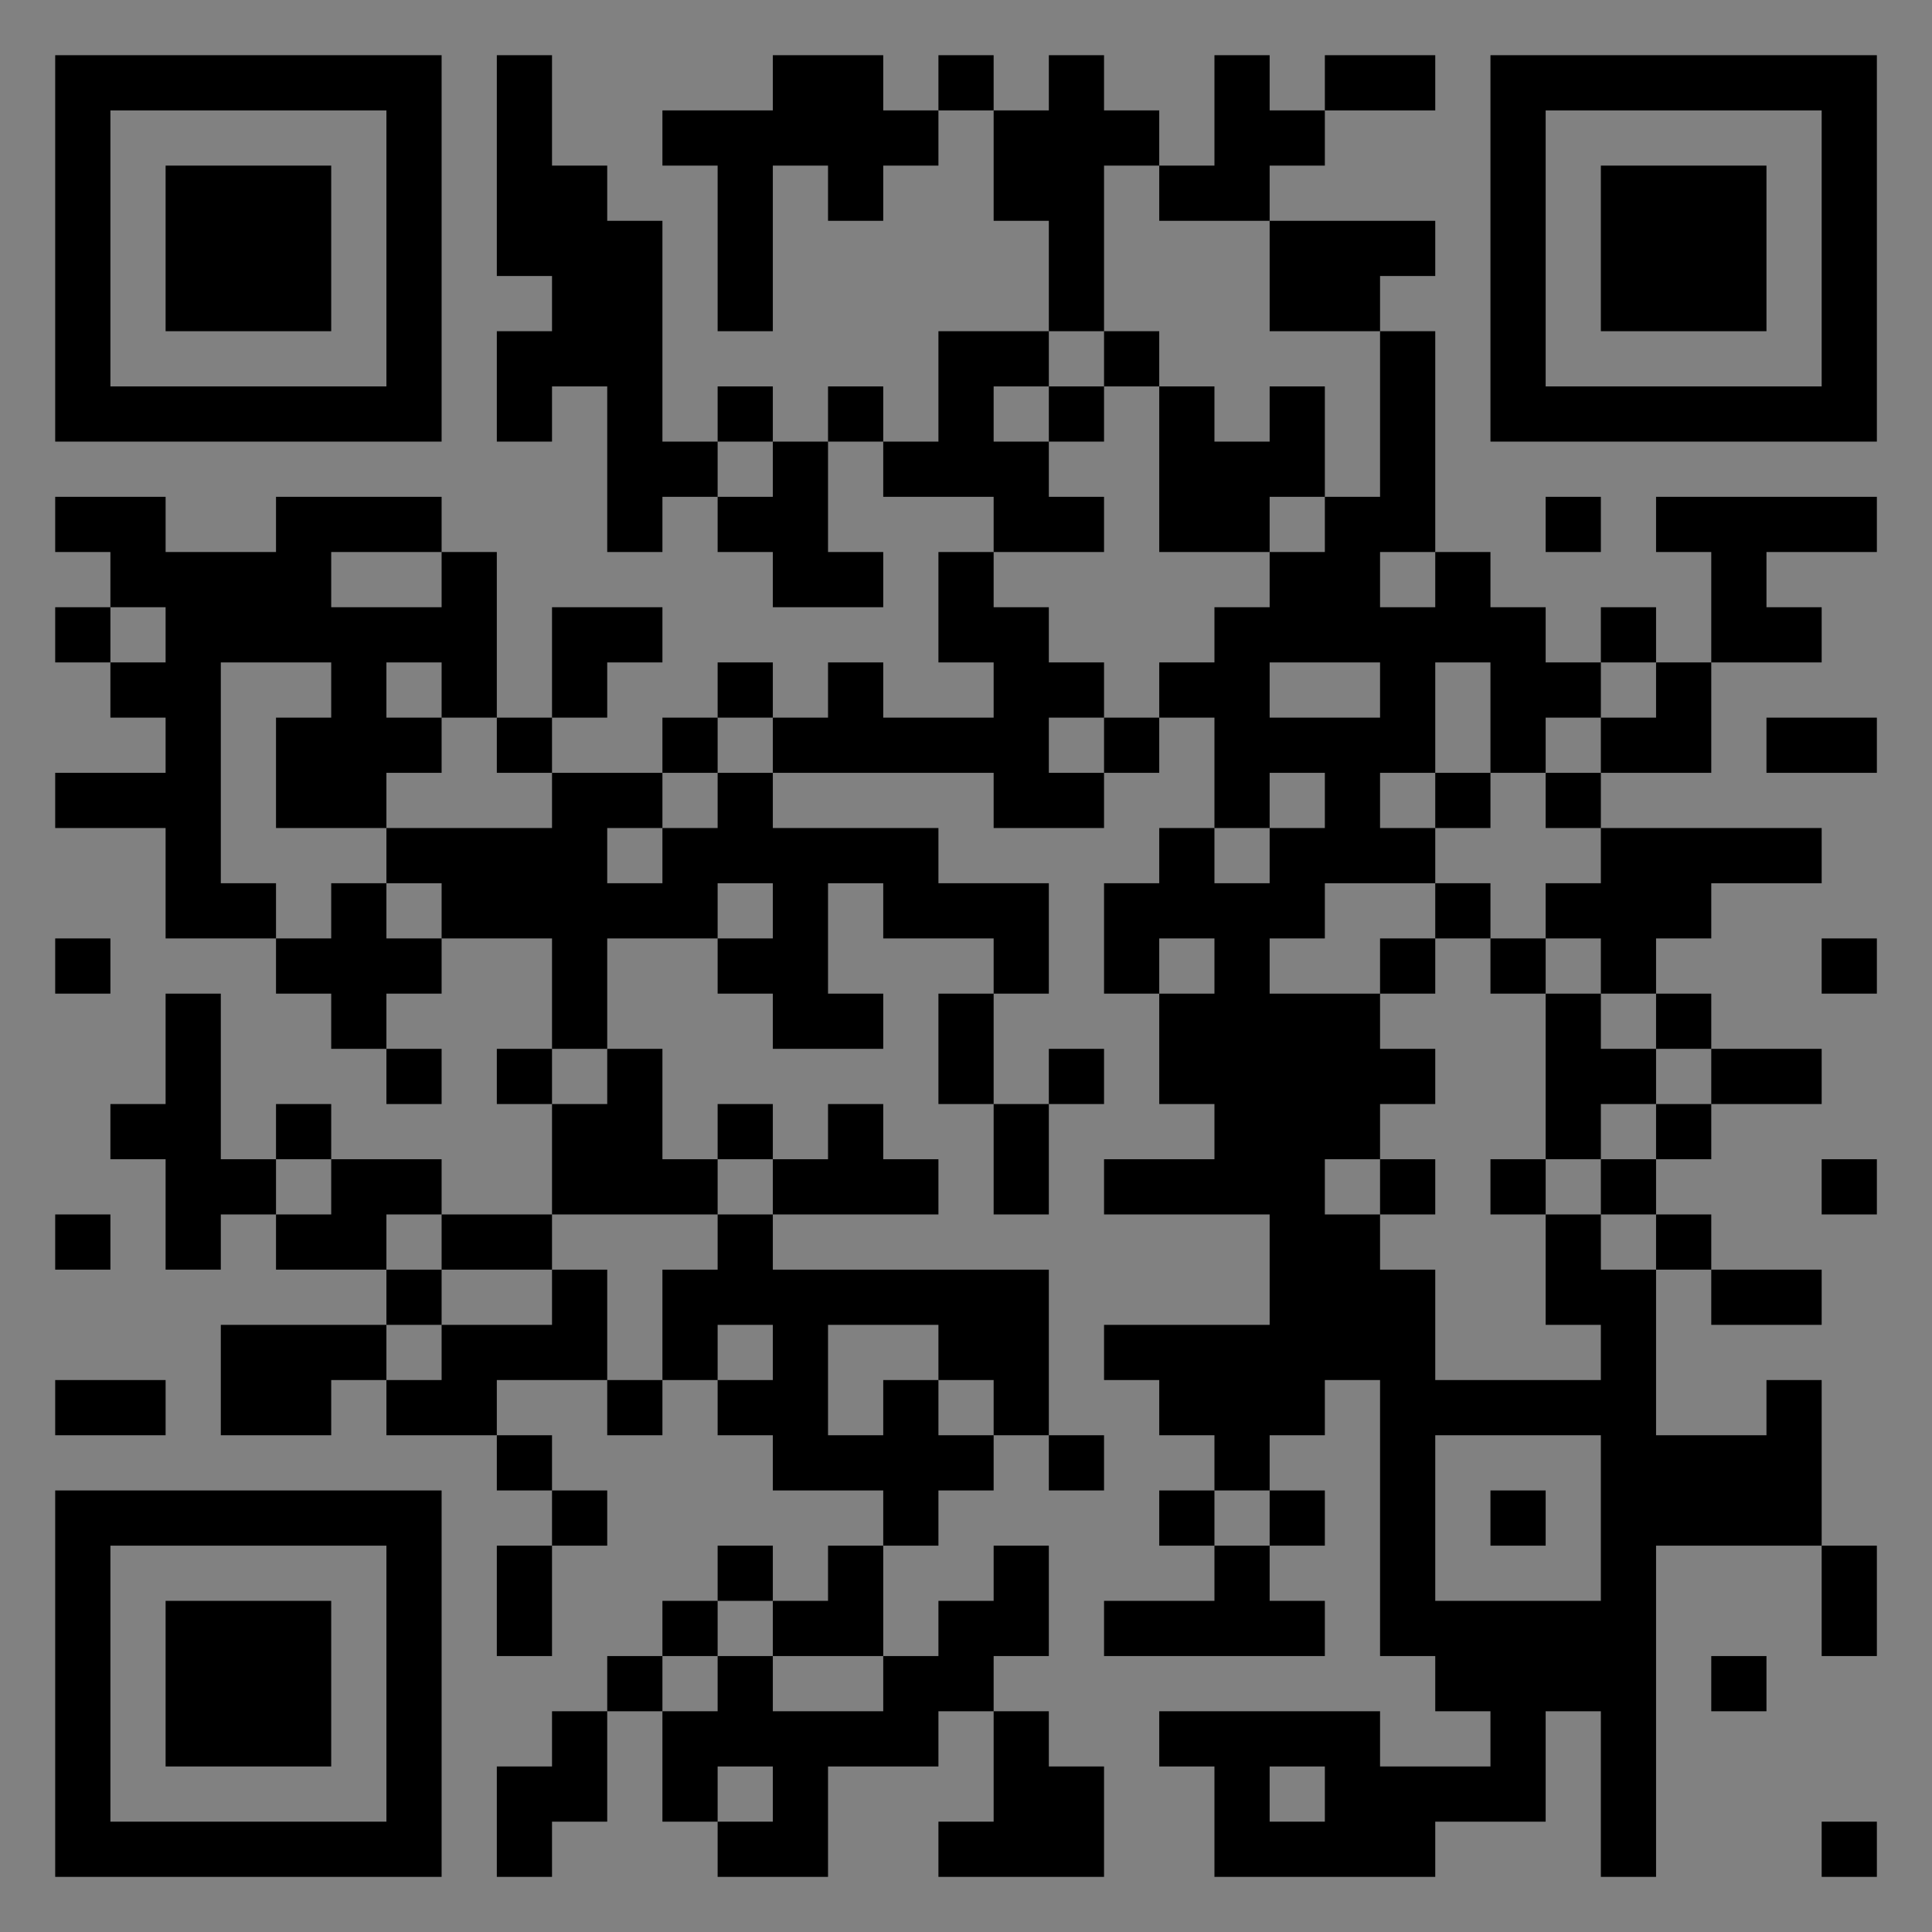 <?xml version="1.0" encoding="UTF-8"?>
<svg xmlns="http://www.w3.org/2000/svg" version="1.1" width="400" height="400" viewBox="0 0 400 400"><rect x="0" y="0" width="400" height="400" fill="#808080" stroke="none"/><rect x="0" y="0" width="400" height="400" fill="#ffffff" fill-opacity="0.01"/><g transform="scale(11.429)"><g transform="translate(1.000,1.000)"><path fill-rule="evenodd" d="M8 0L8 4L9 4L9 5L8 5L8 7L9 7L9 6L10 6L10 9L11 9L11 8L12 8L12 9L13 9L13 10L15 10L15 9L14 9L14 7L15 7L15 8L17 8L17 9L16 9L16 11L17 11L17 12L15 12L15 11L14 11L14 12L13 12L13 11L12 11L12 12L11 12L11 13L9 13L9 12L10 12L10 11L11 11L11 10L9 10L9 12L8 12L8 9L7 9L7 8L4 8L4 9L2 9L2 8L0 8L0 9L1 9L1 10L0 10L0 11L1 11L1 12L2 12L2 13L0 13L0 14L2 14L2 16L4 16L4 17L5 17L5 18L6 18L6 19L7 19L7 18L6 18L6 17L7 17L7 16L9 16L9 18L8 18L8 19L9 19L9 21L7 21L7 20L5 20L5 19L4 19L4 20L3 20L3 17L2 17L2 19L1 19L1 20L2 20L2 22L3 22L3 21L4 21L4 22L6 22L6 23L3 23L3 25L5 25L5 24L6 24L6 25L8 25L8 26L9 26L9 27L8 27L8 29L9 29L9 27L10 27L10 26L9 26L9 25L8 25L8 24L10 24L10 25L11 25L11 24L12 24L12 25L13 25L13 26L15 26L15 27L14 27L14 28L13 28L13 27L12 27L12 28L11 28L11 29L10 29L10 30L9 30L9 31L8 31L8 33L9 33L9 32L10 32L10 30L11 30L11 32L12 32L12 33L14 33L14 31L16 31L16 30L17 30L17 32L16 32L16 33L19 33L19 31L18 31L18 30L17 30L17 29L18 29L18 27L17 27L17 28L16 28L16 29L15 29L15 27L16 27L16 26L17 26L17 25L18 25L18 26L19 26L19 25L18 25L18 22L13 22L13 21L16 21L16 20L15 20L15 19L14 19L14 20L13 20L13 19L12 19L12 20L11 20L11 18L10 18L10 16L12 16L12 17L13 17L13 18L15 18L15 17L14 17L14 15L15 15L15 16L17 16L17 17L16 17L16 19L17 19L17 21L18 21L18 19L19 19L19 18L18 18L18 19L17 19L17 17L18 17L18 15L16 15L16 14L13 14L13 13L17 13L17 14L19 14L19 13L20 13L20 12L21 12L21 14L20 14L20 15L19 15L19 17L20 17L20 19L21 19L21 20L19 20L19 21L22 21L22 23L19 23L19 24L20 24L20 25L21 25L21 26L20 26L20 27L21 27L21 28L19 28L19 29L23 29L23 28L22 28L22 27L23 27L23 26L22 26L22 25L23 25L23 24L24 24L24 29L25 29L25 30L26 30L26 31L24 31L24 30L20 30L20 31L21 31L21 33L25 33L25 32L27 32L27 30L28 30L28 33L29 33L29 27L32 27L32 29L33 29L33 27L32 27L32 24L31 24L31 25L29 25L29 22L30 22L30 23L32 23L32 22L30 22L30 21L29 21L29 20L30 20L30 19L32 19L32 18L30 18L30 17L29 17L29 16L30 16L30 15L32 15L32 14L28 14L28 13L30 13L30 11L32 11L32 10L31 10L31 9L33 9L33 8L29 8L29 9L30 9L30 11L29 11L29 10L28 10L28 11L27 11L27 10L26 10L26 9L25 9L25 5L24 5L24 4L25 4L25 3L22 3L22 2L23 2L23 1L25 1L25 0L23 0L23 1L22 1L22 0L21 0L21 2L20 2L20 1L19 1L19 0L18 0L18 1L17 1L17 0L16 0L16 1L15 1L15 0L13 0L13 1L11 1L11 2L12 2L12 5L13 5L13 2L14 2L14 3L15 3L15 2L16 2L16 1L17 1L17 3L18 3L18 5L16 5L16 7L15 7L15 6L14 6L14 7L13 7L13 6L12 6L12 7L11 7L11 3L10 3L10 2L9 2L9 0ZM19 2L19 5L18 5L18 6L17 6L17 7L18 7L18 8L19 8L19 9L17 9L17 10L18 10L18 11L19 11L19 12L18 12L18 13L19 13L19 12L20 12L20 11L21 11L21 10L22 10L22 9L23 9L23 8L24 8L24 5L22 5L22 3L20 3L20 2ZM19 5L19 6L18 6L18 7L19 7L19 6L20 6L20 9L22 9L22 8L23 8L23 6L22 6L22 7L21 7L21 6L20 6L20 5ZM12 7L12 8L13 8L13 7ZM27 8L27 9L28 9L28 8ZM5 9L5 10L7 10L7 9ZM24 9L24 10L25 10L25 9ZM1 10L1 11L2 11L2 10ZM3 11L3 15L4 15L4 16L5 16L5 15L6 15L6 16L7 16L7 15L6 15L6 14L9 14L9 13L8 13L8 12L7 12L7 11L6 11L6 12L7 12L7 13L6 13L6 14L4 14L4 12L5 12L5 11ZM22 11L22 12L24 12L24 11ZM25 11L25 13L24 13L24 14L25 14L25 15L23 15L23 16L22 16L22 17L24 17L24 18L25 18L25 19L24 19L24 20L23 20L23 21L24 21L24 22L25 22L25 24L28 24L28 23L27 23L27 21L28 21L28 22L29 22L29 21L28 21L28 20L29 20L29 19L30 19L30 18L29 18L29 17L28 17L28 16L27 16L27 15L28 15L28 14L27 14L27 13L28 13L28 12L29 12L29 11L28 11L28 12L27 12L27 13L26 13L26 11ZM12 12L12 13L11 13L11 14L10 14L10 15L11 15L11 14L12 14L12 13L13 13L13 12ZM31 12L31 13L33 13L33 12ZM22 13L22 14L21 14L21 15L22 15L22 14L23 14L23 13ZM25 13L25 14L26 14L26 13ZM12 15L12 16L13 16L13 15ZM25 15L25 16L24 16L24 17L25 17L25 16L26 16L26 17L27 17L27 20L26 20L26 21L27 21L27 20L28 20L28 19L29 19L29 18L28 18L28 17L27 17L27 16L26 16L26 15ZM0 16L0 17L1 17L1 16ZM20 16L20 17L21 17L21 16ZM32 16L32 17L33 17L33 16ZM9 18L9 19L10 19L10 18ZM4 20L4 21L5 21L5 20ZM12 20L12 21L9 21L9 22L7 22L7 21L6 21L6 22L7 22L7 23L6 23L6 24L7 24L7 23L9 23L9 22L10 22L10 24L11 24L11 22L12 22L12 21L13 21L13 20ZM24 20L24 21L25 21L25 20ZM32 20L32 21L33 21L33 20ZM0 21L0 22L1 22L1 21ZM12 23L12 24L13 24L13 23ZM14 23L14 25L15 25L15 24L16 24L16 25L17 25L17 24L16 24L16 23ZM0 24L0 25L2 25L2 24ZM25 25L25 28L28 28L28 25ZM21 26L21 27L22 27L22 26ZM26 26L26 27L27 27L27 26ZM12 28L12 29L11 29L11 30L12 30L12 29L13 29L13 30L15 30L15 29L13 29L13 28ZM30 29L30 30L31 30L31 29ZM12 31L12 32L13 32L13 31ZM22 31L22 32L23 32L23 31ZM32 32L32 33L33 33L33 32ZM0 0L0 7L7 7L7 0ZM1 1L1 6L6 6L6 1ZM2 2L2 5L5 5L5 2ZM33 0L26 0L26 7L33 7ZM32 1L27 1L27 6L32 6ZM31 2L28 2L28 5L31 5ZM0 33L7 33L7 26L0 26ZM1 32L6 32L6 27L1 27ZM2 31L5 31L5 28L2 28Z" fill="#000000"/></g></g></svg>
